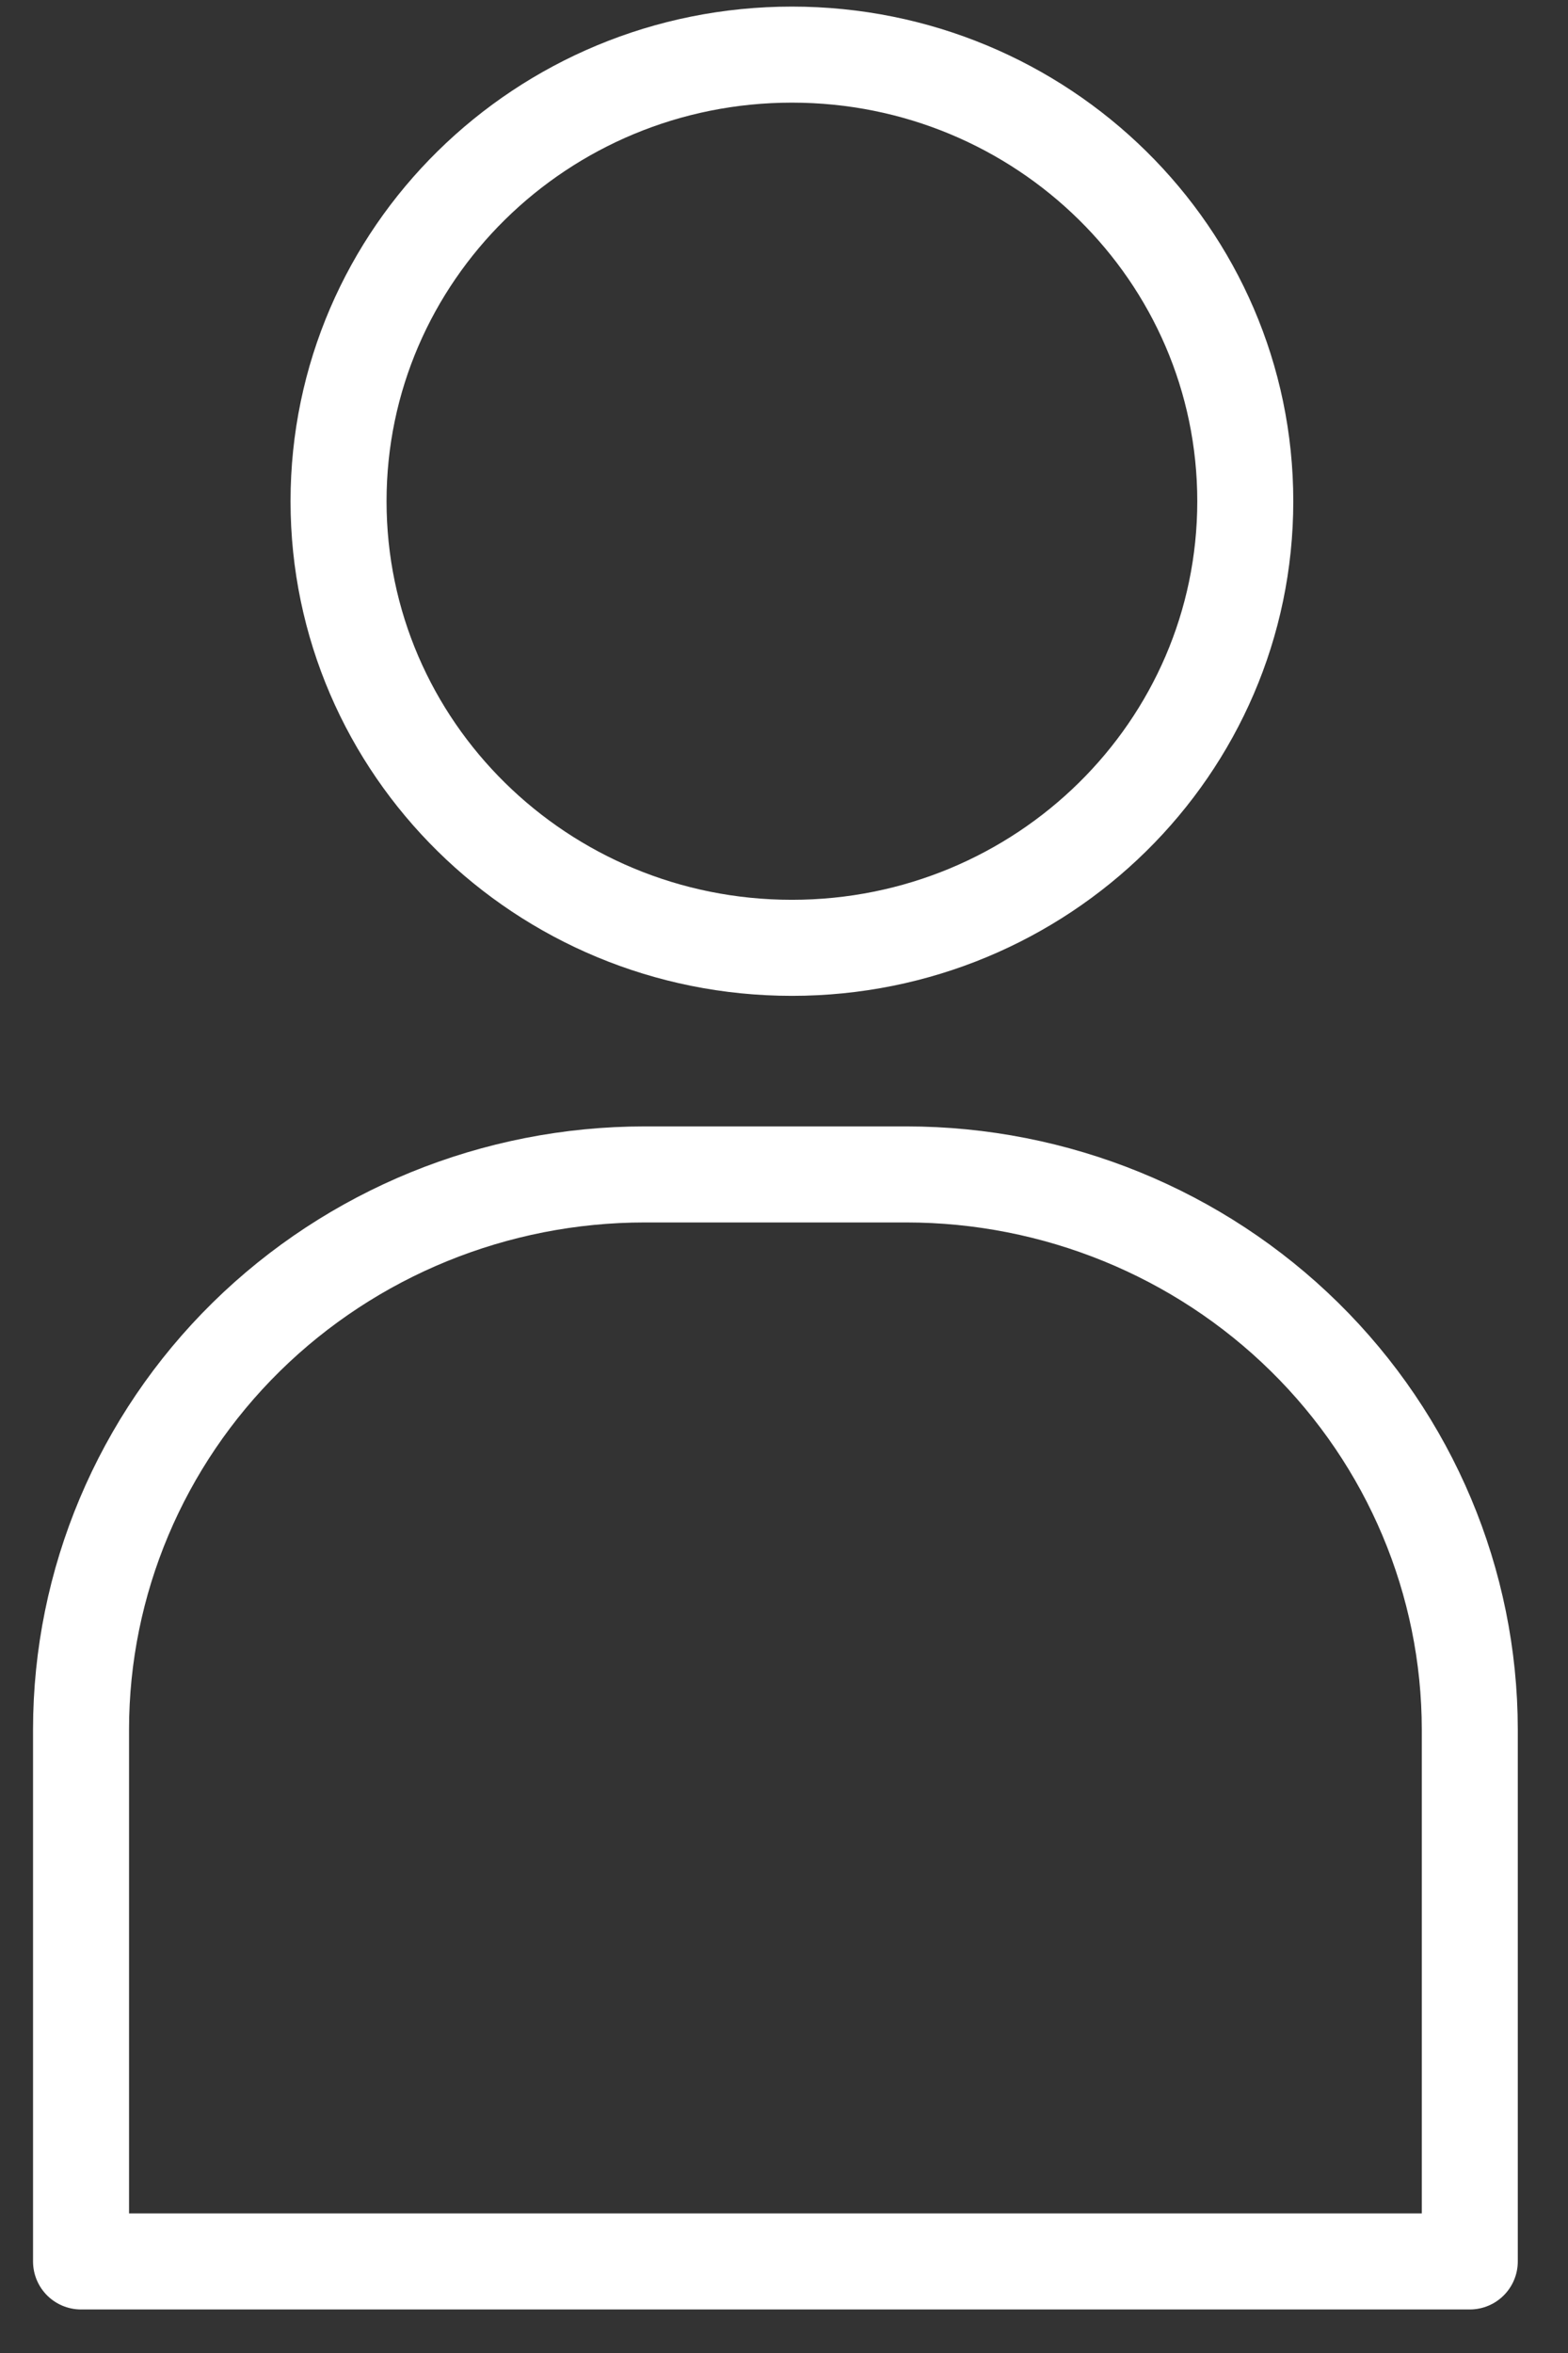<svg width="22" height="33" viewBox="0 0 22 33" fill="none" xmlns="http://www.w3.org/2000/svg">
<rect x="0" y="0" width="22" height="33" fill="#333333" stroke="none"/>
<g id="compte" clip-path="url(#clip0_8581_59228)">
<path id="Vector" d="M9.046 16.471H12.715C14.811 16.471 16.822 17.292 18.304 18.751C19.787 20.21 20.62 22.19 20.622 24.254V31.716H1.137V24.254C1.138 22.189 1.972 20.209 3.455 18.75C4.939 17.291 6.949 16.471 9.046 16.471Z" stroke="white" stroke-width="1.347" stroke-linejoin="round"/>
<path id="Vector_2" d="M11.111 13.293C14.624 13.293 17.472 10.489 17.472 7.03C17.472 3.57 14.624 0.766 11.111 0.766C7.598 0.766 4.75 3.57 4.75 7.03C4.75 10.489 7.598 13.293 11.111 13.293Z" stroke="white" stroke-width="1.347" stroke-linejoin="round"/>
</g>
<defs>
<clipPath id="clip0_8581_59228">
<rect width="20.88" height="32.331" fill="white" transform="translate(0.439 0.078)"/>
</clipPath>
</defs>
</svg>

